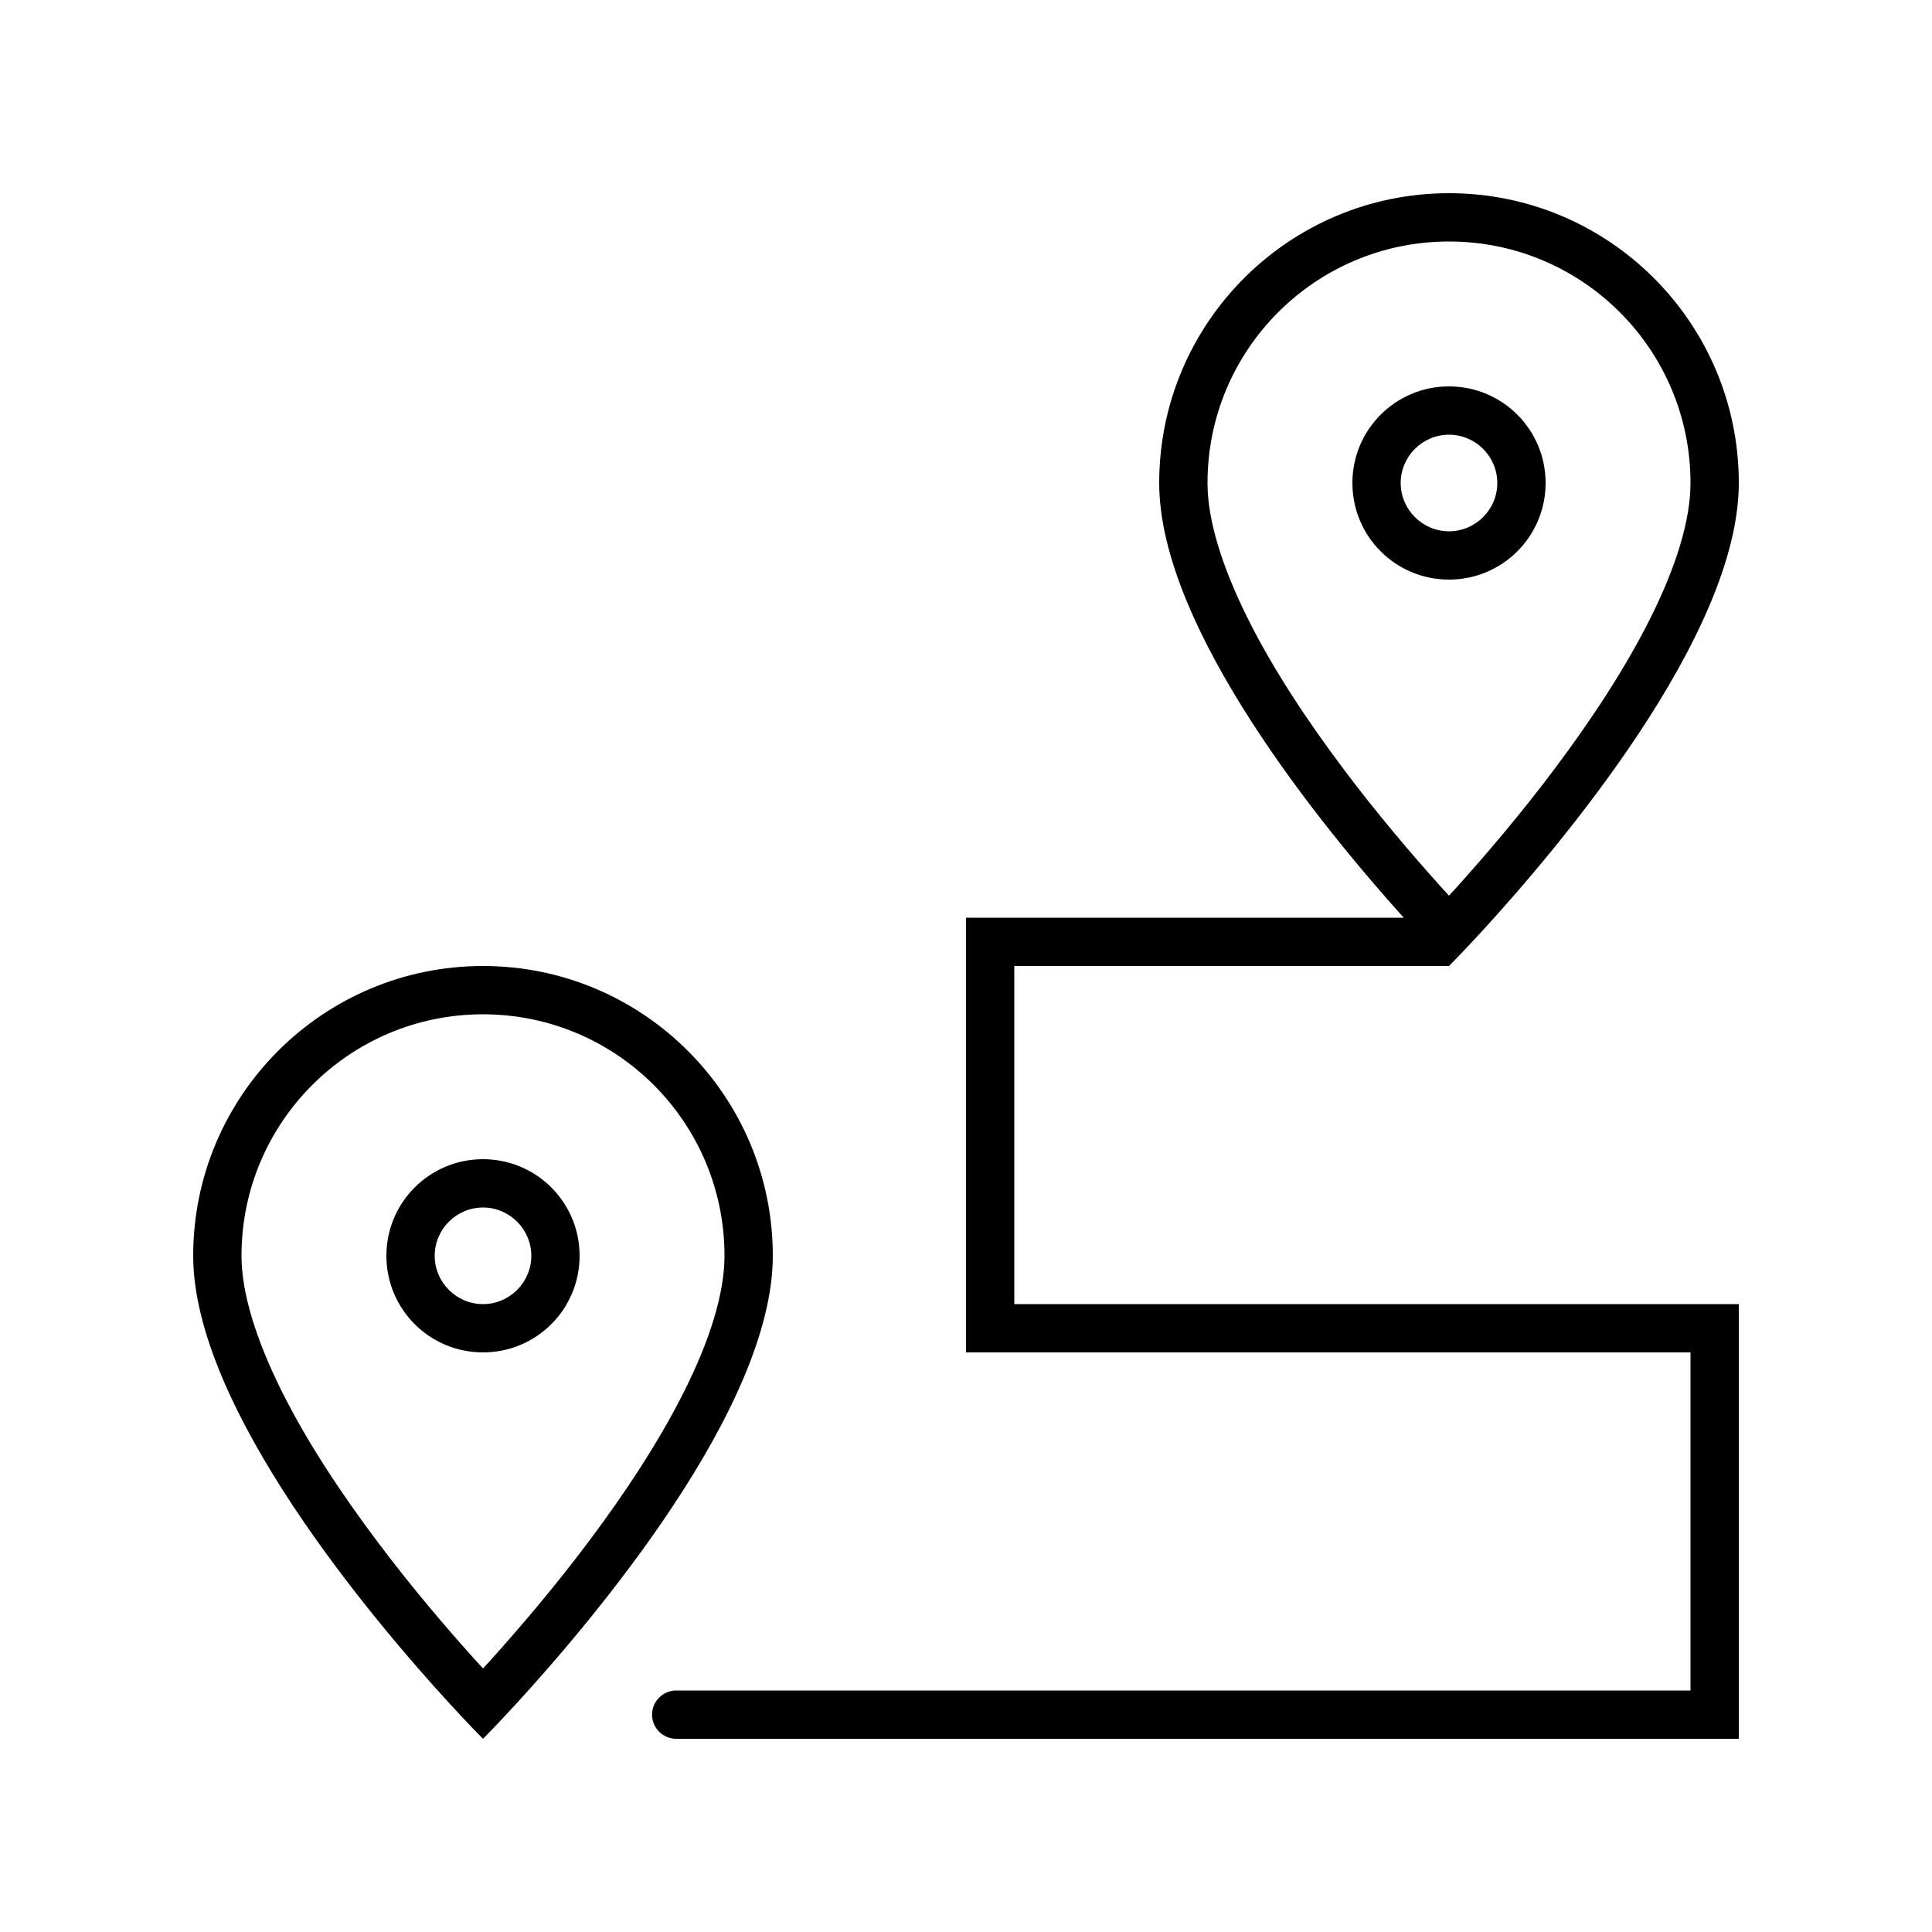 <svg xmlns="http://www.w3.org/2000/svg" viewBox="0 0 640 640"><!--! Font Awesome Pro 7.1.0 by @fontawesome - https://fontawesome.com License - https://fontawesome.com/license (Commercial License) Copyright 2025 Fonticons, Inc. --><path fill="currentColor" d="M546.7 204.8C538.3 221.6 526.9 238.8 515.2 254.4C503.6 269.9 491.9 283.5 483.1 293.3C482 294.5 481 295.6 480 296.7C479 295.6 478 294.5 476.9 293.3C468.1 283.5 456.4 269.9 444.8 254.4C433.1 238.8 421.7 221.7 413.3 204.8C404.8 187.7 400 172.3 400 160C400 115.8 435.8 80 480 80C524.2 80 560 115.8 560 160C560 172.4 555.2 187.8 546.7 204.8zM491 308.4C516.2 280.9 576 210.5 576 160C576 107 533 64 480 64C427 64 384 107 384 160C384 208 438 274 465 304L320 304L320 448L560 448L560 560L224 560C219.6 560 216 563.6 216 568C216 572.4 219.6 576 224 576L576 576L576 432L336 432L336 320L480 320C480 320 484.3 315.7 491 308.4zM226.7 460.8C218.3 477.6 206.9 494.8 195.2 510.4C183.6 525.9 171.9 539.5 163.1 549.3C162 550.5 161 551.6 160 552.7C159 551.6 158 550.5 156.9 549.3C148.1 539.5 136.4 525.9 124.8 510.4C113.1 494.8 101.7 477.7 93.3 460.8C84.8 443.7 80 428.3 80 416C80 371.8 115.8 336 160 336C204.2 336 240 371.8 240 416C240 428.4 235.2 443.8 226.7 460.8zM171 564.4C196.2 536.9 256 466.5 256 416C256 363 213 320 160 320C107 320 64 363 64 416C64 466.5 123.8 536.9 149 564.4C155.7 571.7 160 576 160 576C160 576 164.3 571.7 171 564.4zM480 144C488.8 144 496 151.2 496 160C496 168.8 488.8 176 480 176C471.2 176 464 168.8 464 160C464 151.2 471.2 144 480 144zM480 192C497.7 192 512 177.7 512 160C512 142.3 497.7 128 480 128C462.3 128 448 142.3 448 160C448 177.7 462.3 192 480 192zM144 416C144 407.2 151.2 400 160 400C168.8 400 176 407.2 176 416C176 424.8 168.8 432 160 432C151.2 432 144 424.8 144 416zM192 416C192 398.3 177.7 384 160 384C142.3 384 128 398.3 128 416C128 433.7 142.3 448 160 448C177.7 448 192 433.7 192 416z"/></svg>